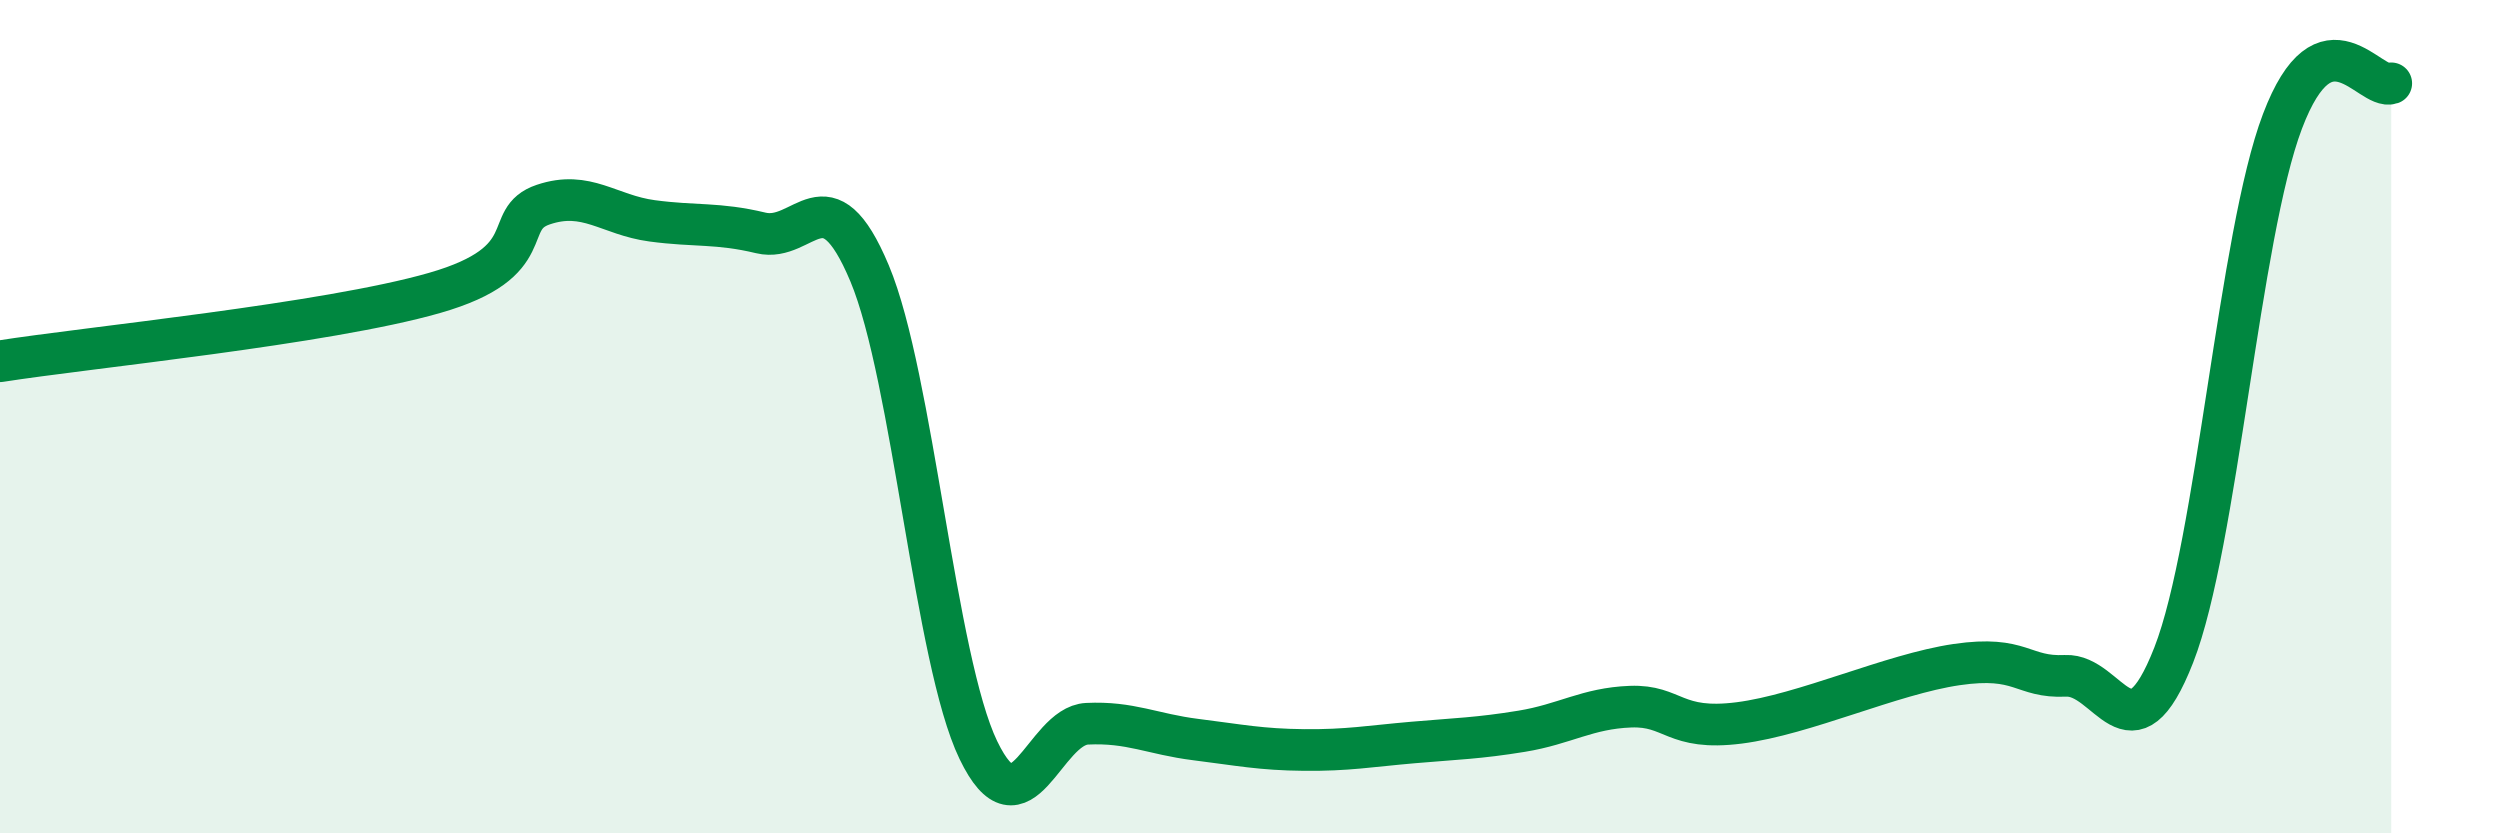 
    <svg width="60" height="20" viewBox="0 0 60 20" xmlns="http://www.w3.org/2000/svg">
      <path
        d="M 0,8.67 C 2.09,8.34 7.82,7.78 10.43,7.03 C 13.04,6.28 12,5.26 13.04,4.91 C 14.08,4.56 14.61,5.16 15.65,5.3 C 16.69,5.44 17.22,5.34 18.26,5.59 C 19.3,5.84 19.83,4.08 20.87,6.56 C 21.91,9.04 22.44,15.84 23.48,18 C 24.52,20.16 25.05,17.42 26.09,17.37 C 27.13,17.32 27.66,17.62 28.7,17.75 C 29.74,17.88 30.26,17.99 31.3,18 C 32.34,18.01 32.87,17.91 33.91,17.82 C 34.95,17.73 35.48,17.72 36.52,17.55 C 37.56,17.38 38.09,17 39.13,16.96 C 40.17,16.92 40.17,17.55 41.74,17.35 C 43.31,17.15 45.39,16.18 46.96,15.95 C 48.53,15.72 48.53,16.27 49.57,16.22 C 50.61,16.17 51.13,18.38 52.17,15.72 C 53.21,13.06 53.74,5.65 54.78,2.91 C 55.82,0.17 56.87,2.18 57.39,2L57.39 20L0 20Z"
        fill="#008740"
        opacity="0.1"
        stroke-linecap="round"
        stroke-linejoin="round"
      />
      <path
        d="M 0,8.67 C 2.09,8.34 7.82,7.78 10.43,7.03 C 13.04,6.28 12,5.26 13.04,4.91 C 14.08,4.56 14.61,5.16 15.65,5.3 C 16.69,5.44 17.22,5.34 18.26,5.59 C 19.3,5.84 19.83,4.08 20.87,6.56 C 21.91,9.04 22.44,15.84 23.48,18 C 24.52,20.16 25.05,17.42 26.09,17.37 C 27.13,17.32 27.66,17.62 28.7,17.75 C 29.74,17.88 30.26,17.99 31.3,18 C 32.34,18.01 32.87,17.91 33.91,17.82 C 34.95,17.73 35.48,17.72 36.52,17.55 C 37.56,17.38 38.09,17 39.13,16.96 C 40.17,16.92 40.17,17.55 41.74,17.35 C 43.31,17.15 45.39,16.18 46.96,15.95 C 48.53,15.72 48.53,16.27 49.57,16.22 C 50.61,16.17 51.13,18.38 52.17,15.72 C 53.21,13.06 53.74,5.65 54.78,2.91 C 55.82,0.17 56.87,2.18 57.39,2"
        stroke="#008740"
        stroke-width="1"
        fill="none"
        stroke-linecap="round"
        stroke-linejoin="round"
      />
    </svg>
  